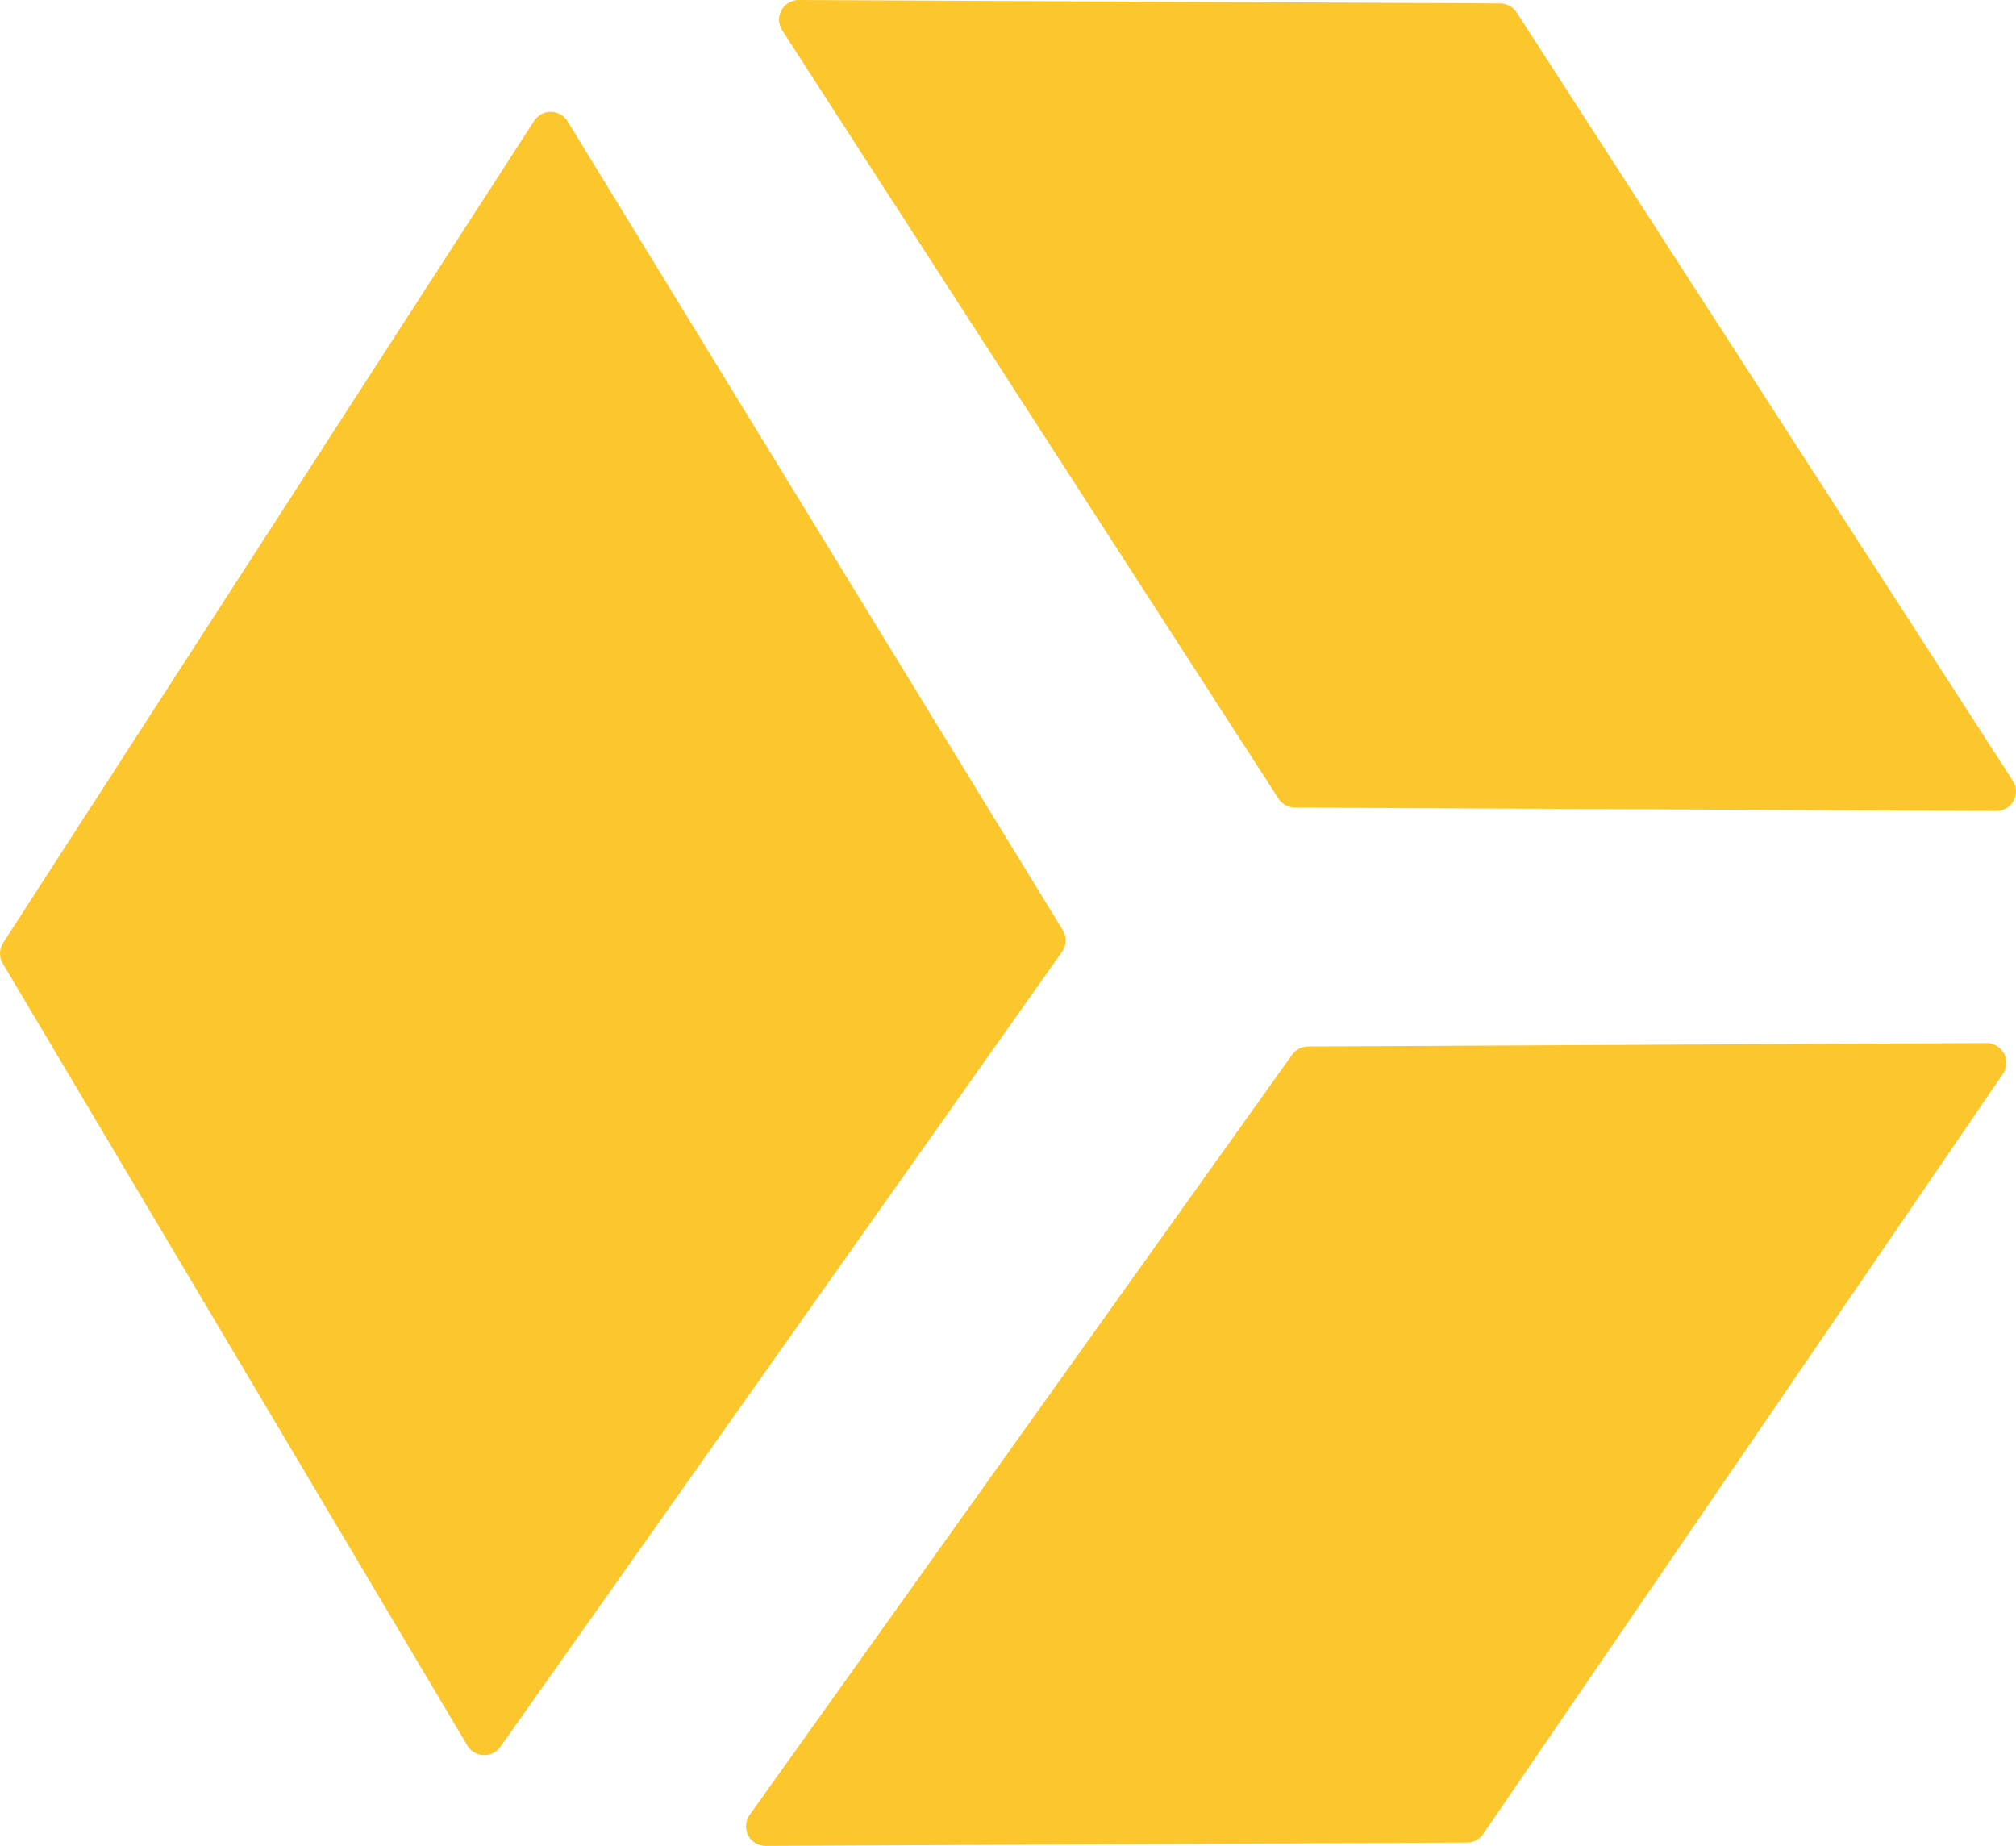 <?xml version="1.0" encoding="UTF-8"?><svg id="a" xmlns="http://www.w3.org/2000/svg" viewBox="0 0 362.64 332.02"><defs><style>.b{fill:#fbc72d;}</style></defs><path class="b" d="M99.06,20.11c-1.2,0-2.32.61-2.97,1.62L.57,169.58c-.76,1.17-.76,2.67,0,3.84l83.57,140.66c.66,1.01,1.77,1.61,2.97,1.61s2.32-.61,2.97-1.61l101.04-143.02c.38-.58.57-1.25.57-1.92s-.18-1.34-.57-1.92L102.03,21.73c-.66-1.01-1.77-1.62-2.97-1.62"/><path class="b" d="M232.33,189.84l-97.57,136.72c-.71,1.09-.76,2.48-.14,3.62.62,1.14,1.82,1.85,3.12,1.84l126.16-.61c1.19,0,2.3-.61,2.95-1.61l93.49-136.72c.38-.58.57-1.26.57-1.93,0-.58-.14-1.16-.43-1.69-.63-1.14-1.82-1.85-3.12-1.85l-122.08.62c-1.19,0-2.3.61-2.95,1.61Z"/><path class="b" d="M140.57,1.83c-.63,1.14-.57,2.53.13,3.62l89.27,138.19c.65,1.01,1.76,1.61,2.95,1.62l126.16.62c1.3,0,2.5-.7,3.12-1.84.29-.53.43-1.11.43-1.7,0-.67-.19-1.34-.57-1.92L272.81,2.23c-.65-1-1.76-1.61-2.95-1.62L143.69,0c-1.3-.01-2.5.7-3.12,1.83Z"/></svg>